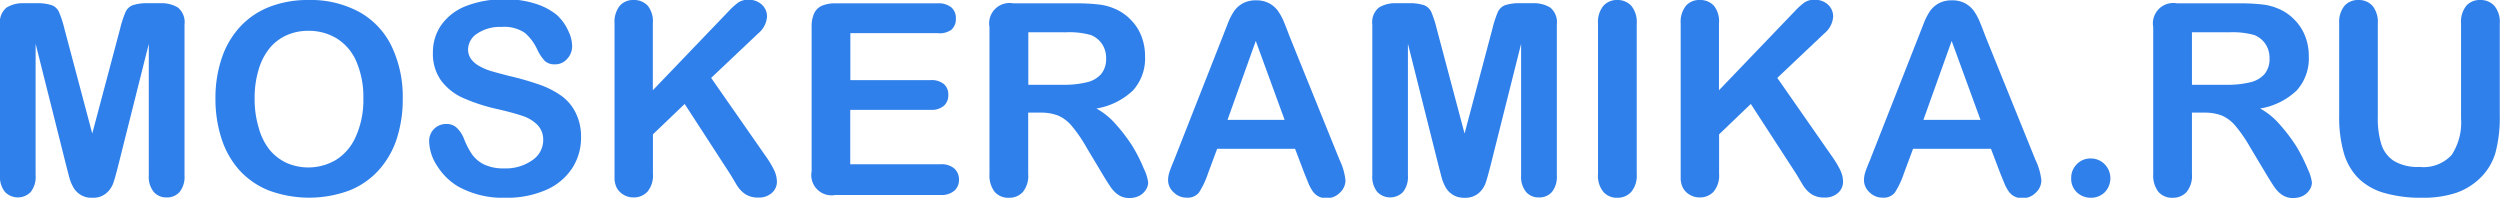 <svg id="Слой_1" data-name="Слой 1" xmlns="http://www.w3.org/2000/svg" viewBox="0 0 224.64 17.77"><title>logo-moskeramika</title><path class="card__svg-element" fill="#2f80eb" d="M271.89,209.11l-2.75-10.95V210a2.16,2.16,0,0,1-.44,1.48,1.61,1.61,0,0,1-2.31,0,2.14,2.14,0,0,1-.45-1.48V196.43a1.7,1.7,0,0,1,.59-1.52,2.81,2.81,0,0,1,1.58-.39h1.08a4.11,4.11,0,0,1,1.41.18,1.19,1.19,0,0,1,.65.63,9.82,9.82,0,0,1,.48,1.49l2.5,9.41,2.5-9.41a9.82,9.82,0,0,1,.48-1.49,1.19,1.19,0,0,1,.65-.63,4.11,4.11,0,0,1,1.41-.18h1.08a2.81,2.81,0,0,1,1.58.39,1.7,1.7,0,0,1,.59,1.52V210a2.16,2.16,0,0,1-.44,1.48,1.5,1.5,0,0,1-1.18.49,1.46,1.46,0,0,1-1.14-.49,2.14,2.14,0,0,1-.45-1.48V198.17l-2.75,10.95q-.27,1.07-.44,1.56a2.16,2.16,0,0,1-.63.91,1.83,1.83,0,0,1-1.27.41,1.85,1.85,0,0,1-1.69-.94,3.85,3.85,0,0,1-.37-.91Z" transform="translate(-265.94 -194.23)"/><path class="card__svg-element" fill="#2f80eb"   d="M293.64,194.23a9.17,9.17,0,0,1,4.59,1.08,7,7,0,0,1,2.9,3.08,10.5,10.5,0,0,1,1,4.69,11.48,11.48,0,0,1-.54,3.62,7.83,7.83,0,0,1-1.62,2.82,7.07,7.07,0,0,1-2.65,1.83,10.44,10.44,0,0,1-7.21,0,7.16,7.16,0,0,1-2.66-1.83,7.83,7.83,0,0,1-1.61-2.85,11.5,11.5,0,0,1-.54-3.6,11.11,11.11,0,0,1,.57-3.63,7.79,7.79,0,0,1,1.65-2.81,7.12,7.12,0,0,1,2.63-1.78A9.45,9.45,0,0,1,293.64,194.23Zm4.95,8.84a8.06,8.06,0,0,0-.61-3.27,4.55,4.55,0,0,0-1.74-2.09,4.78,4.78,0,0,0-2.6-.71,4.7,4.7,0,0,0-1.93.39,4.24,4.24,0,0,0-1.52,1.14,5.46,5.46,0,0,0-1,1.92,8.66,8.66,0,0,0-.37,2.62,8.87,8.87,0,0,0,.37,2.65,5.43,5.43,0,0,0,1,2,4.38,4.38,0,0,0,1.55,1.17,4.89,4.89,0,0,0,4.37-.28,4.62,4.62,0,0,0,1.78-2.06A8,8,0,0,0,298.59,203.07Z" transform="translate(-265.94 -194.23)"/><path class="card__svg-element" fill="#2f80eb" d="M318.15,206.55a5,5,0,0,1-.8,2.8,5.33,5.33,0,0,1-2.35,1.95,8.8,8.8,0,0,1-3.67.7,8.25,8.25,0,0,1-4.2-1,5.59,5.59,0,0,1-1.9-1.85,4.19,4.19,0,0,1-.73-2.24,1.52,1.52,0,0,1,1.56-1.54,1.32,1.32,0,0,1,.93.35,2.76,2.76,0,0,1,.65,1,7,7,0,0,0,.71,1.37,2.87,2.87,0,0,0,1.07.91,4,4,0,0,0,1.82.36,4.1,4.1,0,0,0,2.51-.72,2.17,2.17,0,0,0,1-1.8,1.9,1.9,0,0,0-.52-1.39,3.36,3.36,0,0,0-1.35-.81q-.83-.28-2.21-.6a16.21,16.21,0,0,1-3.1-1,5,5,0,0,1-2-1.58,4.11,4.11,0,0,1-.73-2.49,4.28,4.28,0,0,1,.77-2.52,4.88,4.88,0,0,1,2.24-1.69,9.17,9.17,0,0,1,3.45-.59,8.52,8.52,0,0,1,2.74.39,5.78,5.78,0,0,1,1.92,1A4.36,4.36,0,0,1,317,197a3.15,3.15,0,0,1,.35,1.39,1.65,1.65,0,0,1-.44,1.12,1.4,1.4,0,0,1-1.1.5,1.26,1.26,0,0,1-.91-.3,4,4,0,0,1-.67-1,4.44,4.44,0,0,0-1.12-1.52,3.29,3.29,0,0,0-2.11-.54,3.65,3.65,0,0,0-2.17.59,1.72,1.72,0,0,0-.83,1.42,1.44,1.44,0,0,0,.28.89,2.37,2.37,0,0,0,.77.64,5.21,5.21,0,0,0,1,.42q.5.15,1.66.45a26.11,26.11,0,0,1,2.63.75,8,8,0,0,1,2,1,4.1,4.1,0,0,1,1.29,1.48A4.75,4.75,0,0,1,318.15,206.55Z" transform="translate(-265.94 -194.23)"/><path class="card__svg-element" fill="#2f80eb" d="M324.6,196.34v6l6.83-7.12a6.26,6.26,0,0,1,.84-.76,1.55,1.55,0,0,1,.92-.25,1.69,1.69,0,0,1,1.21.44,1.42,1.42,0,0,1,.46,1.07,2.13,2.13,0,0,1-.79,1.51l-4.23,4,4.88,7a8.73,8.73,0,0,1,.77,1.27,2.47,2.47,0,0,1,.26,1.06,1.32,1.32,0,0,1-.45,1,1.72,1.72,0,0,1-1.22.42,2.07,2.07,0,0,1-1.18-.31,2.67,2.67,0,0,1-.77-.83l-.56-.94-4.11-6.33-2.85,2.73v3.55a2.26,2.26,0,0,1-.49,1.6,1.66,1.66,0,0,1-1.27.52,1.7,1.7,0,0,1-.86-.23,1.64,1.64,0,0,1-.63-.63,2.06,2.06,0,0,1-.2-.76q0-.43,0-1.25V196.34a2.34,2.34,0,0,1,.46-1.58,1.59,1.59,0,0,1,1.26-.53,1.66,1.66,0,0,1,1.27.52A2.26,2.26,0,0,1,324.6,196.34Z" transform="translate(-265.94 -194.23)"/><path class="card__svg-element" fill="#2f80eb" d="M350.19,197.21h-7.84v4.22h7.22a1.72,1.72,0,0,1,1.19.36,1.21,1.21,0,0,1,.39.94,1.26,1.26,0,0,1-.39,1,1.68,1.68,0,0,1-1.2.37h-7.22v4.89h8.11a1.77,1.77,0,0,1,1.24.38,1.31,1.31,0,0,1,.42,1,1.28,1.28,0,0,1-.42,1,1.77,1.77,0,0,1-1.24.38H341a1.82,1.82,0,0,1-2.13-2.13V196.66a2.9,2.9,0,0,1,.22-1.22,1.38,1.38,0,0,1,.7-.69,2.93,2.93,0,0,1,1.21-.22h9.19a1.79,1.79,0,0,1,1.24.37,1.25,1.25,0,0,1,.4,1,1.26,1.26,0,0,1-.4,1A1.79,1.79,0,0,1,350.19,197.21Z" transform="translate(-265.94 -194.23)"/><path class="card__svg-element" fill="#2f80eb" d="M359.55,204.35h-1.22v5.52a2.29,2.29,0,0,1-.48,1.61,1.63,1.63,0,0,1-1.25.52,1.6,1.6,0,0,1-1.29-.54,2.39,2.39,0,0,1-.46-1.58V196.66a1.83,1.83,0,0,1,2.13-2.13h5.66a17.19,17.19,0,0,1,2,.1,5,5,0,0,1,1.5.4,4.34,4.34,0,0,1,1.43,1,4.26,4.26,0,0,1,.94,1.47,4.9,4.9,0,0,1,.32,1.78,4.29,4.29,0,0,1-1.08,3.07,6.23,6.23,0,0,1-3.29,1.63,6.36,6.36,0,0,1,1.77,1.45,14.74,14.74,0,0,1,1.51,2,15.15,15.15,0,0,1,1,2,3.87,3.87,0,0,1,.37,1.2,1.23,1.23,0,0,1-.22.67,1.52,1.52,0,0,1-.59.53,1.87,1.87,0,0,1-.87.19,1.69,1.69,0,0,1-1-.28,2.65,2.65,0,0,1-.69-.7q-.29-.42-.78-1.24l-1.39-2.32a12.77,12.77,0,0,0-1.34-1.95,3.31,3.31,0,0,0-1.2-.91A4.13,4.13,0,0,0,359.55,204.35Zm2-7.22h-3.21v4.72h3.12a8.73,8.73,0,0,0,2.11-.22,2.47,2.47,0,0,0,1.31-.74,2.12,2.12,0,0,0,.45-1.44,2.22,2.22,0,0,0-.36-1.26,2.2,2.2,0,0,0-1-.81A7.25,7.25,0,0,0,361.54,197.14Z" transform="translate(-265.94 -194.23)"/><path class="card__svg-element" fill="#2f80eb" d="M383.13,209.76l-.82-2.16h-7l-.82,2.2a7.71,7.71,0,0,1-.82,1.74,1.3,1.3,0,0,1-1.11.45,1.63,1.63,0,0,1-1.16-.48,1.47,1.47,0,0,1-.5-1.09,2.43,2.43,0,0,1,.12-.73q.12-.37.39-1l4.39-11.16.45-1.15a5.84,5.84,0,0,1,.56-1.12,2.29,2.29,0,0,1,.79-.72,2.41,2.41,0,0,1,1.2-.28,2.43,2.43,0,0,1,1.21.28,2.33,2.33,0,0,1,.79.71,5,5,0,0,1,.5.93q.21.5.52,1.33l4.49,11.09a5.57,5.57,0,0,1,.53,1.84,1.52,1.52,0,0,1-.5,1.1,1.64,1.64,0,0,1-1.2.5,1.56,1.56,0,0,1-.7-.15,1.44,1.44,0,0,1-.49-.4,3.67,3.67,0,0,1-.43-.77ZM376.24,205h5.13l-2.59-7.09Z" transform="translate(-265.94 -194.23)"/><path class="card__svg-element" fill="#2f80eb" d="M395.2,209.11l-2.75-10.95V210a2.16,2.16,0,0,1-.44,1.48,1.61,1.61,0,0,1-2.31,0,2.14,2.14,0,0,1-.45-1.48V196.43a1.7,1.7,0,0,1,.59-1.52,2.81,2.81,0,0,1,1.58-.39h1.08a4.11,4.11,0,0,1,1.41.18,1.19,1.19,0,0,1,.65.63,9.82,9.82,0,0,1,.48,1.49l2.5,9.41,2.5-9.41a9.82,9.82,0,0,1,.48-1.49,1.19,1.19,0,0,1,.65-.63,4.11,4.11,0,0,1,1.41-.18h1.08a2.81,2.81,0,0,1,1.58.39,1.7,1.7,0,0,1,.59,1.52V210a2.16,2.16,0,0,1-.44,1.48,1.5,1.5,0,0,1-1.18.49,1.46,1.46,0,0,1-1.14-.49,2.14,2.14,0,0,1-.45-1.48V198.17l-2.75,10.95q-.27,1.07-.44,1.56a2.16,2.16,0,0,1-.63.91,1.83,1.83,0,0,1-1.27.41,1.85,1.85,0,0,1-1.69-.94,3.85,3.85,0,0,1-.37-.91Z" transform="translate(-265.94 -194.23)"/><path class="card__svg-element" fill="#2f80eb" d="M409.53,209.87V196.34a2.28,2.28,0,0,1,.48-1.58,1.6,1.6,0,0,1,1.24-.53,1.66,1.66,0,0,1,1.27.52,2.26,2.26,0,0,1,.49,1.59v13.54a2.28,2.28,0,0,1-.49,1.59,1.65,1.65,0,0,1-1.27.53,1.6,1.6,0,0,1-1.24-.53A2.29,2.29,0,0,1,409.53,209.87Z" transform="translate(-265.94 -194.23)"/><path class="card__svg-element" fill="#2f80eb" d="M420.4,196.34v6l6.83-7.12a6.26,6.26,0,0,1,.84-.76,1.55,1.55,0,0,1,.92-.25,1.69,1.69,0,0,1,1.21.44,1.42,1.42,0,0,1,.46,1.07,2.13,2.13,0,0,1-.79,1.51l-4.23,4,4.88,7a8.73,8.73,0,0,1,.77,1.27,2.47,2.47,0,0,1,.26,1.06,1.32,1.32,0,0,1-.45,1,1.72,1.72,0,0,1-1.22.42,2.07,2.07,0,0,1-1.18-.31,2.67,2.67,0,0,1-.77-.83l-.56-.94-4.11-6.33-2.85,2.73v3.55a2.26,2.26,0,0,1-.49,1.6,1.66,1.66,0,0,1-1.27.52,1.7,1.7,0,0,1-.86-.23,1.64,1.64,0,0,1-.63-.63,2.06,2.06,0,0,1-.2-.76q0-.43,0-1.25V196.34a2.34,2.34,0,0,1,.46-1.58,1.59,1.59,0,0,1,1.26-.53,1.66,1.66,0,0,1,1.27.52A2.26,2.26,0,0,1,420.4,196.34Z" transform="translate(-265.94 -194.23)"/><path class="card__svg-element" fill="#2f80eb" d="M445.66,209.76l-.82-2.16h-7l-.82,2.2a7.71,7.71,0,0,1-.82,1.74,1.3,1.3,0,0,1-1.11.45,1.63,1.63,0,0,1-1.16-.48,1.47,1.47,0,0,1-.5-1.09,2.43,2.43,0,0,1,.12-.73q.12-.37.39-1l4.39-11.16.45-1.15a5.84,5.84,0,0,1,.56-1.12,2.29,2.29,0,0,1,.79-.72,2.41,2.41,0,0,1,1.2-.28,2.43,2.43,0,0,1,1.21.28,2.33,2.33,0,0,1,.79.71,5,5,0,0,1,.5.93q.21.5.52,1.33l4.49,11.09a5.57,5.57,0,0,1,.53,1.84,1.52,1.52,0,0,1-.5,1.1,1.64,1.64,0,0,1-1.2.5,1.56,1.56,0,0,1-.7-.15,1.44,1.44,0,0,1-.49-.4,3.67,3.67,0,0,1-.43-.77ZM438.77,205h5.13l-2.59-7.09Z" transform="translate(-265.94 -194.23)"/><path class="card__svg-element" fill="#2f80eb" d="M453.83,212a1.82,1.82,0,0,1-1.25-.47,1.66,1.66,0,0,1-.53-1.31,1.7,1.7,0,0,1,.5-1.23,1.67,1.67,0,0,1,1.24-.52,1.74,1.74,0,0,1,1.26.51,1.81,1.81,0,0,1,0,2.54A1.76,1.76,0,0,1,453.83,212Z" transform="translate(-265.94 -194.23)"/><path class="card__svg-element" fill="#2f80eb" d="M464.12,204.35H462.9v5.52a2.29,2.29,0,0,1-.48,1.61,1.63,1.63,0,0,1-1.25.52,1.6,1.6,0,0,1-1.29-.54,2.39,2.39,0,0,1-.46-1.58V196.66a1.83,1.83,0,0,1,2.13-2.13h5.66a17.19,17.19,0,0,1,2,.1,5,5,0,0,1,1.5.4,4.34,4.34,0,0,1,1.43,1,4.26,4.26,0,0,1,.94,1.47,4.9,4.9,0,0,1,.32,1.78,4.29,4.29,0,0,1-1.08,3.07,6.23,6.23,0,0,1-3.29,1.63,6.36,6.36,0,0,1,1.77,1.45,14.74,14.74,0,0,1,1.51,2,15.15,15.15,0,0,1,1,2,3.87,3.87,0,0,1,.37,1.2,1.23,1.23,0,0,1-.22.67,1.52,1.52,0,0,1-.59.53,1.87,1.87,0,0,1-.87.19,1.69,1.69,0,0,1-1-.28,2.65,2.65,0,0,1-.69-.7q-.29-.42-.78-1.24l-1.39-2.32a12.77,12.77,0,0,0-1.34-1.95,3.31,3.31,0,0,0-1.2-.91A4.13,4.13,0,0,0,464.12,204.35Zm2-7.22H462.9v4.72H466a8.73,8.73,0,0,0,2.11-.22,2.47,2.47,0,0,0,1.31-.74,2.12,2.12,0,0,0,.45-1.44,2.22,2.22,0,0,0-.36-1.26,2.2,2.2,0,0,0-1-.81A7.25,7.25,0,0,0,466.11,197.14Z" transform="translate(-265.94 -194.23)"/><path class="card__svg-element" fill="#2f80eb" d="M476.13,204.6v-8.26a2.3,2.3,0,0,1,.47-1.58,1.6,1.6,0,0,1,1.25-.53,1.64,1.64,0,0,1,1.28.53,2.3,2.3,0,0,1,.47,1.58v8.45a7.71,7.71,0,0,0,.32,2.41,2.78,2.78,0,0,0,1.14,1.5,4.2,4.2,0,0,0,2.3.53,3.44,3.44,0,0,0,2.88-1.08,5.31,5.31,0,0,0,.84-3.29v-8.52a2.32,2.32,0,0,1,.47-1.59,1.6,1.6,0,0,1,1.25-.52,1.66,1.66,0,0,1,1.27.52,2.26,2.26,0,0,1,.49,1.59v8.26a12.22,12.22,0,0,1-.39,3.36,5.19,5.19,0,0,1-1.48,2.37,5.76,5.76,0,0,1-2.18,1.27,9.54,9.54,0,0,1-2.91.4,12,12,0,0,1-3.41-.43,5.46,5.46,0,0,1-2.33-1.32,5.34,5.34,0,0,1-1.32-2.3A11.68,11.68,0,0,1,476.13,204.6Z" transform="translate(-265.94 -194.23)"/></svg>